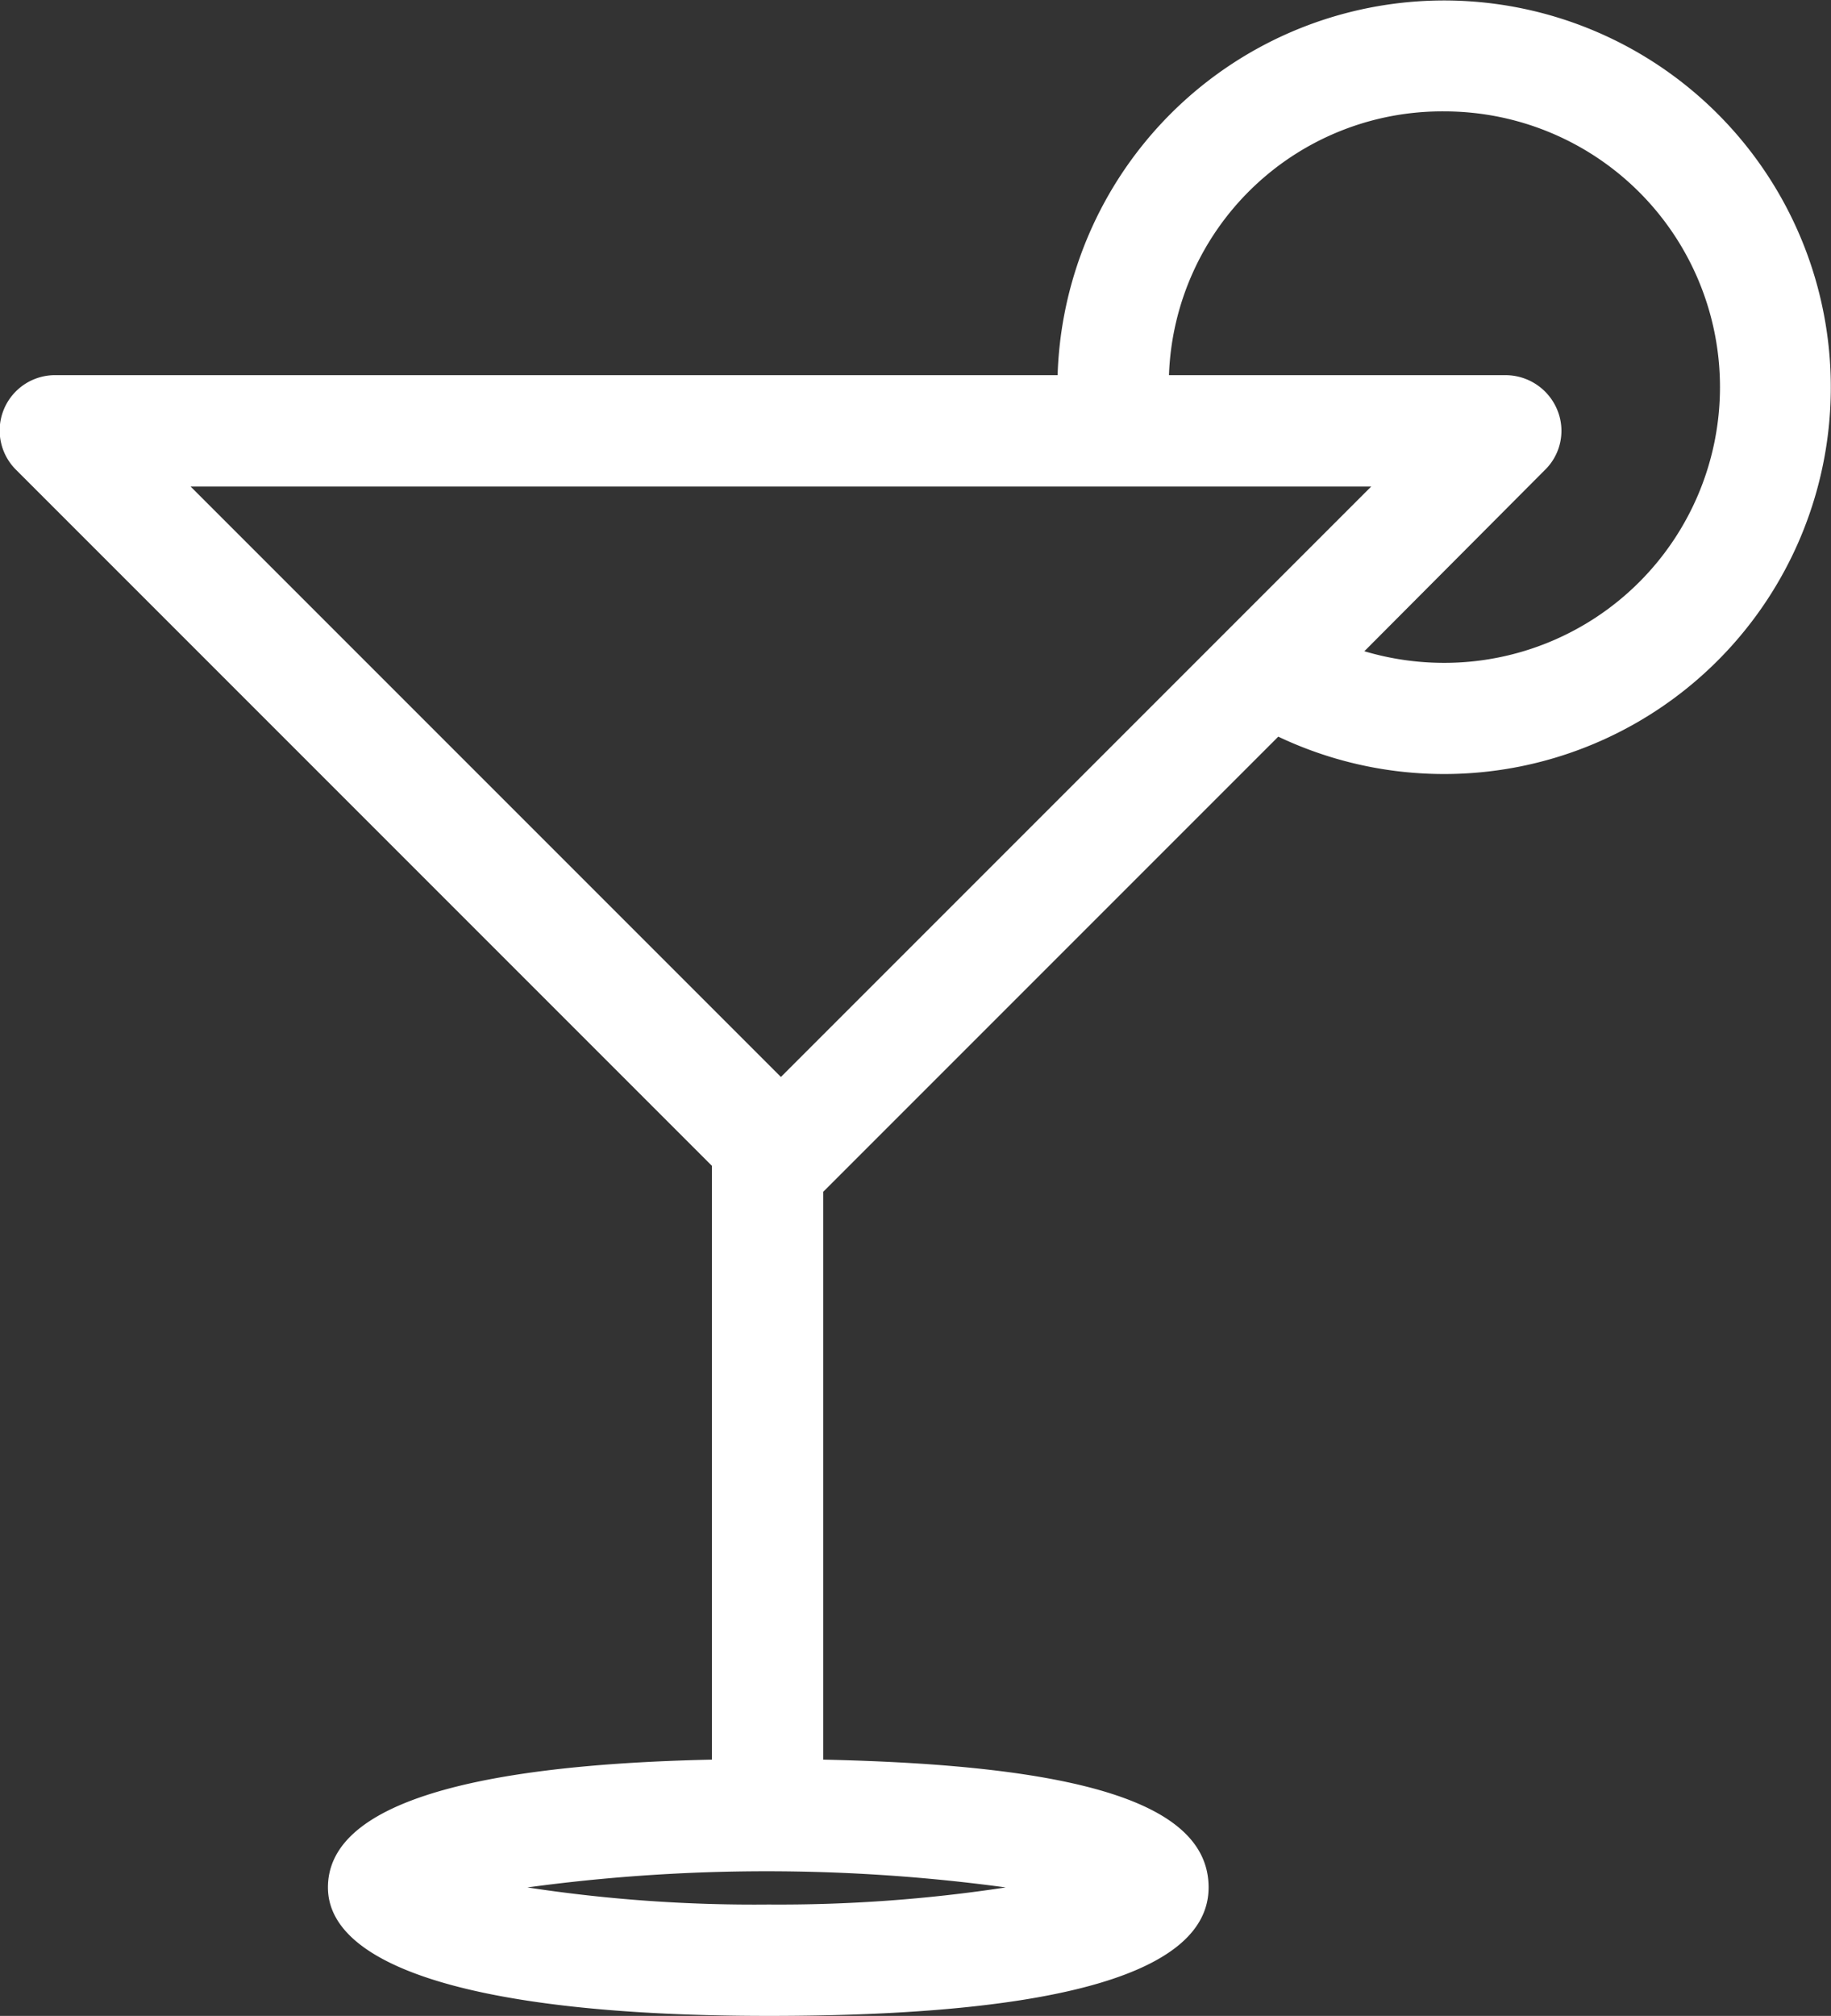<svg id="Layer_1" data-name="Layer 1" xmlns="http://www.w3.org/2000/svg" viewBox="0 0 26.8 29.5"><rect x="0" y="0" width="26.8" height="29.5" fill="#333333" stroke="none"/><defs><style>.cls-1{fill:#fff;}</style></defs><path class="cls-1" d="M1310.77,435.94v8.69c-3.73.08-5.62.71-5.62,1.87s2.17,1.88,6.45,1.88,6.44-.64,6.44-1.88-1.9-1.79-5.64-1.87v-8.31l6.66-6.66a5.66,5.66,0,1,0-3.23-5.29h-14.66a.81.81,0,0,0-.58,1.39Zm10.72-15.43a4,4,0,0,1,0,8.07,4.09,4.09,0,0,1-1.17-.17l2.64-2.65a.8.8,0,0,0,.18-.89.82.82,0,0,0-.75-.5h-4.93A4,4,0,0,1,1321.49,420.51Zm-1.07,5.49-8.64,8.64-8.64-8.64Zm-8.82,20.75a22,22,0,0,1-3.53-.25,26,26,0,0,1,7,0A22,22,0,0,1,1311.6,446.75Z" transform="translate(-1300.35 -418.88)"/></svg>